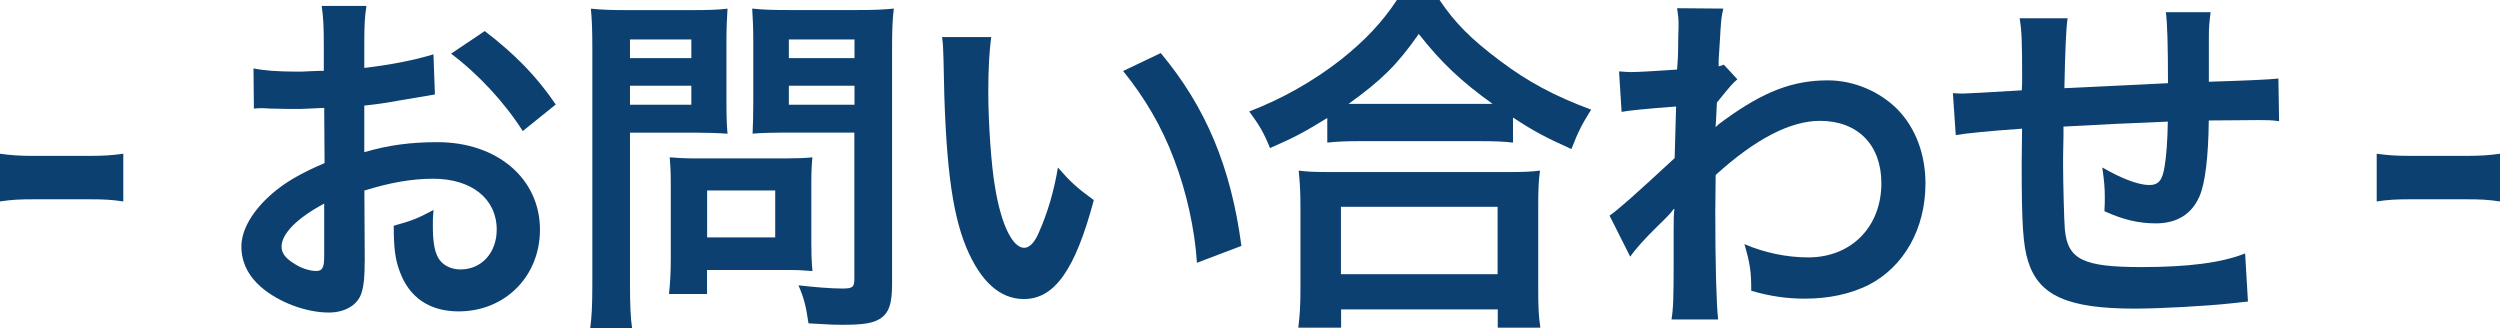 <?xml version="1.0" encoding="UTF-8"?><svg id="_レイヤー_2" xmlns="http://www.w3.org/2000/svg" viewBox="0 0 326.04 42.83"><defs><style>.cls-1{fill:#0c4070;}</style></defs><g id="text"><g><path class="cls-1" d="m0,20.05c1.36.19,2.52.28,4.39.28h7.25c1.92,0,3.08-.09,4.44-.28v6.22c-1.54-.23-2.53-.28-4.44-.28h-7.25c-1.82,0-2.85.05-4.39.28v-6.22Z"/><path class="cls-1" d="m47.56,34.08c0,1.92-.09,3.04-.37,3.97-.42,1.64-2.1,2.71-4.3,2.71-2.95,0-6.5-1.31-8.84-3.32-1.68-1.45-2.57-3.27-2.57-5.28,0-2.2,1.45-4.68,4.02-6.92,1.68-1.45,3.74-2.66,6.83-3.97l-.05-7.2q-.37,0-1.92.09c-.7.05-1.36.05-2.53.05-.7,0-2.01-.05-2.57-.05-.61-.05-1.03-.05-1.17-.05-.19,0-.56,0-.98.05l-.05-5.24c1.31.28,3.18.42,5.66.42.47,0,.98,0,1.64-.05,1.12-.05,1.36-.05,1.87-.05v-3.09c0-2.67-.05-3.88-.28-5.38h5.84c-.23,1.5-.28,2.48-.28,5.1v2.99c3.51-.42,6.64-1.03,9.02-1.78l.19,5.24c-.84.14-1.73.28-4.96.84-1.54.28-2.48.42-4.25.61v6.08c3.18-.94,6.12-1.31,9.54-1.31,7.81,0,13.37,4.77,13.37,11.41,0,6.08-4.54,10.66-10.61,10.66-3.79,0-6.45-1.82-7.67-5.19-.61-1.59-.79-3.13-.79-5.98,2.38-.65,3.18-.98,5.19-2.06-.09.89-.09,1.31-.09,2.06,0,1.96.19,3.22.66,4.11.51.98,1.64,1.59,2.95,1.59,2.76,0,4.72-2.2,4.72-5.19,0-4.02-3.27-6.64-8.28-6.64-2.8,0-5.66.51-8.98,1.54l.05,9.21Zm-5.28-7.53c-3.51,1.87-5.56,3.93-5.56,5.61,0,.79.47,1.5,1.54,2.15.94.65,2.1,1.03,2.99,1.03.79,0,1.03-.42,1.03-1.96v-6.82Zm25.9-9.45c-2.34-3.69-5.75-7.39-9.35-10.1l4.39-2.95c4.07,3.13,6.78,5.94,9.26,9.58l-4.3,3.46Z"/><path class="cls-1" d="m82.16,37.08c0,2.8.09,4.53.28,5.75h-5.47c.19-1.4.28-2.9.28-5.8V6.41c0-2.48-.05-3.79-.19-5.28,1.45.14,2.52.19,4.77.19h8.28c2.43,0,3.51-.05,4.77-.19-.09,1.5-.14,2.57-.14,4.39v7.71c0,2.11.05,3.18.14,4.21-1.12-.09-2.76-.14-4.3-.14h-8.42v19.78Zm0-29.5h8v-2.43h-8v2.43Zm0,6.08h8v-2.48h-8v2.48Zm23.66,18.51c0,1.36.05,2.29.14,3.18-.98-.09-1.96-.14-3.32-.14h-10.43v3.13h-4.96c.14-1.31.23-2.76.23-4.54v-10.01c0-1.26-.05-2.29-.14-3.27,1.03.09,2.1.14,3.46.14h11.55c1.45,0,2.62-.04,3.6-.14-.09.93-.14,1.87-.14,3.22v8.42Zm-13.6-1.21h8.88v-6.12h-8.88v6.12Zm24.12,6.12c0,2.57-.42,3.79-1.64,4.53-.93.56-2.2.75-4.91.75-.75,0-1.26,0-4.35-.19-.33-2.24-.56-3.23-1.31-4.96,1.96.23,4.21.42,5.75.42,1.31,0,1.54-.19,1.54-1.22v-19.12h-9.02c-1.54,0-3.23.05-4.25.14.05-1.26.09-2.2.09-4.21v-7.71c0-1.78-.05-3.04-.14-4.39,1.4.14,2.43.19,4.77.19h8.88c2.24,0,3.37-.05,4.82-.19-.19,1.54-.23,2.95-.23,5.24v30.72Zm-13.46-29.5h8.56v-2.43h-8.56v2.43Zm0,6.08h8.56v-2.48h-8.56v2.48Z"/><path class="cls-1" d="m129.27,4.82c-.23,1.73-.38,4.02-.38,7.11,0,4.07.38,9.68.89,12.53.79,4.86,2.29,7.86,3.79,7.86.7,0,1.36-.7,1.92-2.01,1.12-2.53,1.96-5.33,2.48-8.46,1.64,1.87,2.38,2.57,4.68,4.25-2.43,9.12-5.14,12.9-9.12,12.9-3.13,0-5.66-2.29-7.53-6.78-1.92-4.68-2.76-11.46-2.95-24.4-.05-1.64-.05-1.96-.19-2.99h6.41Zm22.11,2.1c5.89,7.06,9.16,14.87,10.52,25.15l-5.8,2.2c-.28-4.39-1.36-9.26-2.99-13.51-1.59-4.25-3.83-8.04-6.64-11.5l4.91-2.34Z"/><path class="cls-1" d="m173.11,15.38c-3.04,1.87-4.25,2.52-7.48,3.93-.79-1.96-1.36-2.95-2.71-4.77,4.35-1.68,8.32-3.93,11.92-6.73,3.23-2.57,5.42-4.91,7.34-7.81h5.56c2.01,2.99,4.11,5.1,7.85,7.9,3.65,2.76,7.15,4.63,11.92,6.4-1.22,1.96-1.68,2.85-2.57,5.14-3.32-1.5-4.77-2.24-7.62-4.11v3.27c-1.17-.14-2.34-.19-4.21-.19h-15.99c-1.5,0-2.81.05-4.02.19v-3.22Zm-3.79,27.35c.19-1.5.28-2.9.28-4.96v-10.89c0-1.92-.09-3.27-.23-4.63,1.03.14,2.15.19,4.02.19h23.38c1.87,0,2.99-.05,4.07-.19-.19,1.31-.23,2.62-.23,4.63v10.94c0,2.15.05,3.46.28,4.91h-5.56v-2.38h-20.43v2.38h-5.56Zm5.56-6.97h20.43v-8.79h-20.43v8.79Zm18.19-22.21h1.59c-4.11-2.95-6.69-5.38-9.63-9.12-2.81,4.02-4.86,6.03-9.16,9.12h17.21Z"/><path class="cls-1" d="m209.94,28.1c1.08-.75,2.9-2.34,8.46-7.48.09-2.85.09-2.9.19-6.73q-5.66.42-7.11.7l-.33-5.28c.75.05,1.12.09,1.54.09.84,0,3.41-.14,6.03-.33.09-1.21.14-1.82.14-3.51,0-.89.05-1.54.05-1.96v-.47c0-.75-.05-1.12-.19-2.06l6.03.05c-.28,1.21-.28,1.26-.47,4.49q-.05.89-.14,2.2v.84c.33-.09.42-.09.66-.23l1.78,1.92c-.65.56-.98.94-2.67,3.04-.09,2.01-.14,3.04-.19,3.18l.09-.05c.19-.19.51-.47,1.12-.89,5.1-3.69,8.88-5.14,13.46-5.14,3.37,0,6.78,1.45,9.12,3.83,2.34,2.43,3.6,5.84,3.6,9.63,0,5.89-2.8,10.85-7.43,13.23-2.38,1.17-5.14,1.78-8.32,1.78-2.38,0-4.58-.33-6.97-1.03,0-2.48-.14-3.51-.89-6.08,2.62,1.12,5.52,1.73,8.32,1.73,5.61,0,9.54-3.97,9.54-9.68,0-5-3.09-8.13-8-8.13-3.88,0-8.46,2.38-13.61,7.06l-.05,4.86c0,6.69.14,11.92.37,13.98h-6.08c.23-1.4.28-2.76.28-7.48v-4.16c0-1.31,0-1.82.09-2.76h-.09c-.33.47-.65.84-2.06,2.2-1.68,1.64-2.99,3.09-3.6,4.02l-2.71-5.38Z"/><path class="cls-1" d="m293.2,39.32q-.51.04-2.1.23c-3.41.38-9.58.7-12.67.7-8.74,0-12.53-1.68-13.93-6.17-.66-2.11-.84-4.72-.84-12.76,0-.7,0-.89.05-4.54q-6.55.47-8.65.84l-.37-5.47c.65.05,1.12.05,1.36.05.42,0,2.99-.14,7.62-.42.05-.75.05-1.17.05-1.45,0-4.96-.05-6.26-.33-7.95h6.26q-.28,1.73-.42,9.12,6.54-.33,13.51-.65,0-7.43-.28-9.26h5.84c-.19,1.5-.23,2.06-.23,3.23v5.84q7.53-.23,9.07-.42l.09,5.56c-1.08-.14-1.5-.14-2.67-.14-1.64,0-4.3.05-6.5.05-.05,4.72-.47,8.23-1.22,9.91-1.03,2.34-2.95,3.51-5.7,3.51-2.2,0-4.25-.47-6.69-1.59.05-.93.05-1.21.05-1.87,0-1.26-.09-2.15-.33-3.83,2.52,1.45,4.72,2.29,6.12,2.29,1.22,0,1.73-.61,2.01-2.43.23-1.36.37-3.23.42-5.84q-7.11.28-13.61.65v1.26q0,.23-.05,2.71v.98c0,2.43.14,7.53.23,8.46.37,3.93,2.38,4.91,10,4.91,6.08,0,10.47-.56,13.51-1.78l.37,6.27Z"/><path class="cls-1" d="m309.96,20.05c1.36.19,2.52.28,4.39.28h7.25c1.92,0,3.08-.09,4.44-.28v6.22c-1.54-.23-2.52-.28-4.44-.28h-7.25c-1.82,0-2.85.05-4.39.28v-6.22Z"/></g></g></svg>